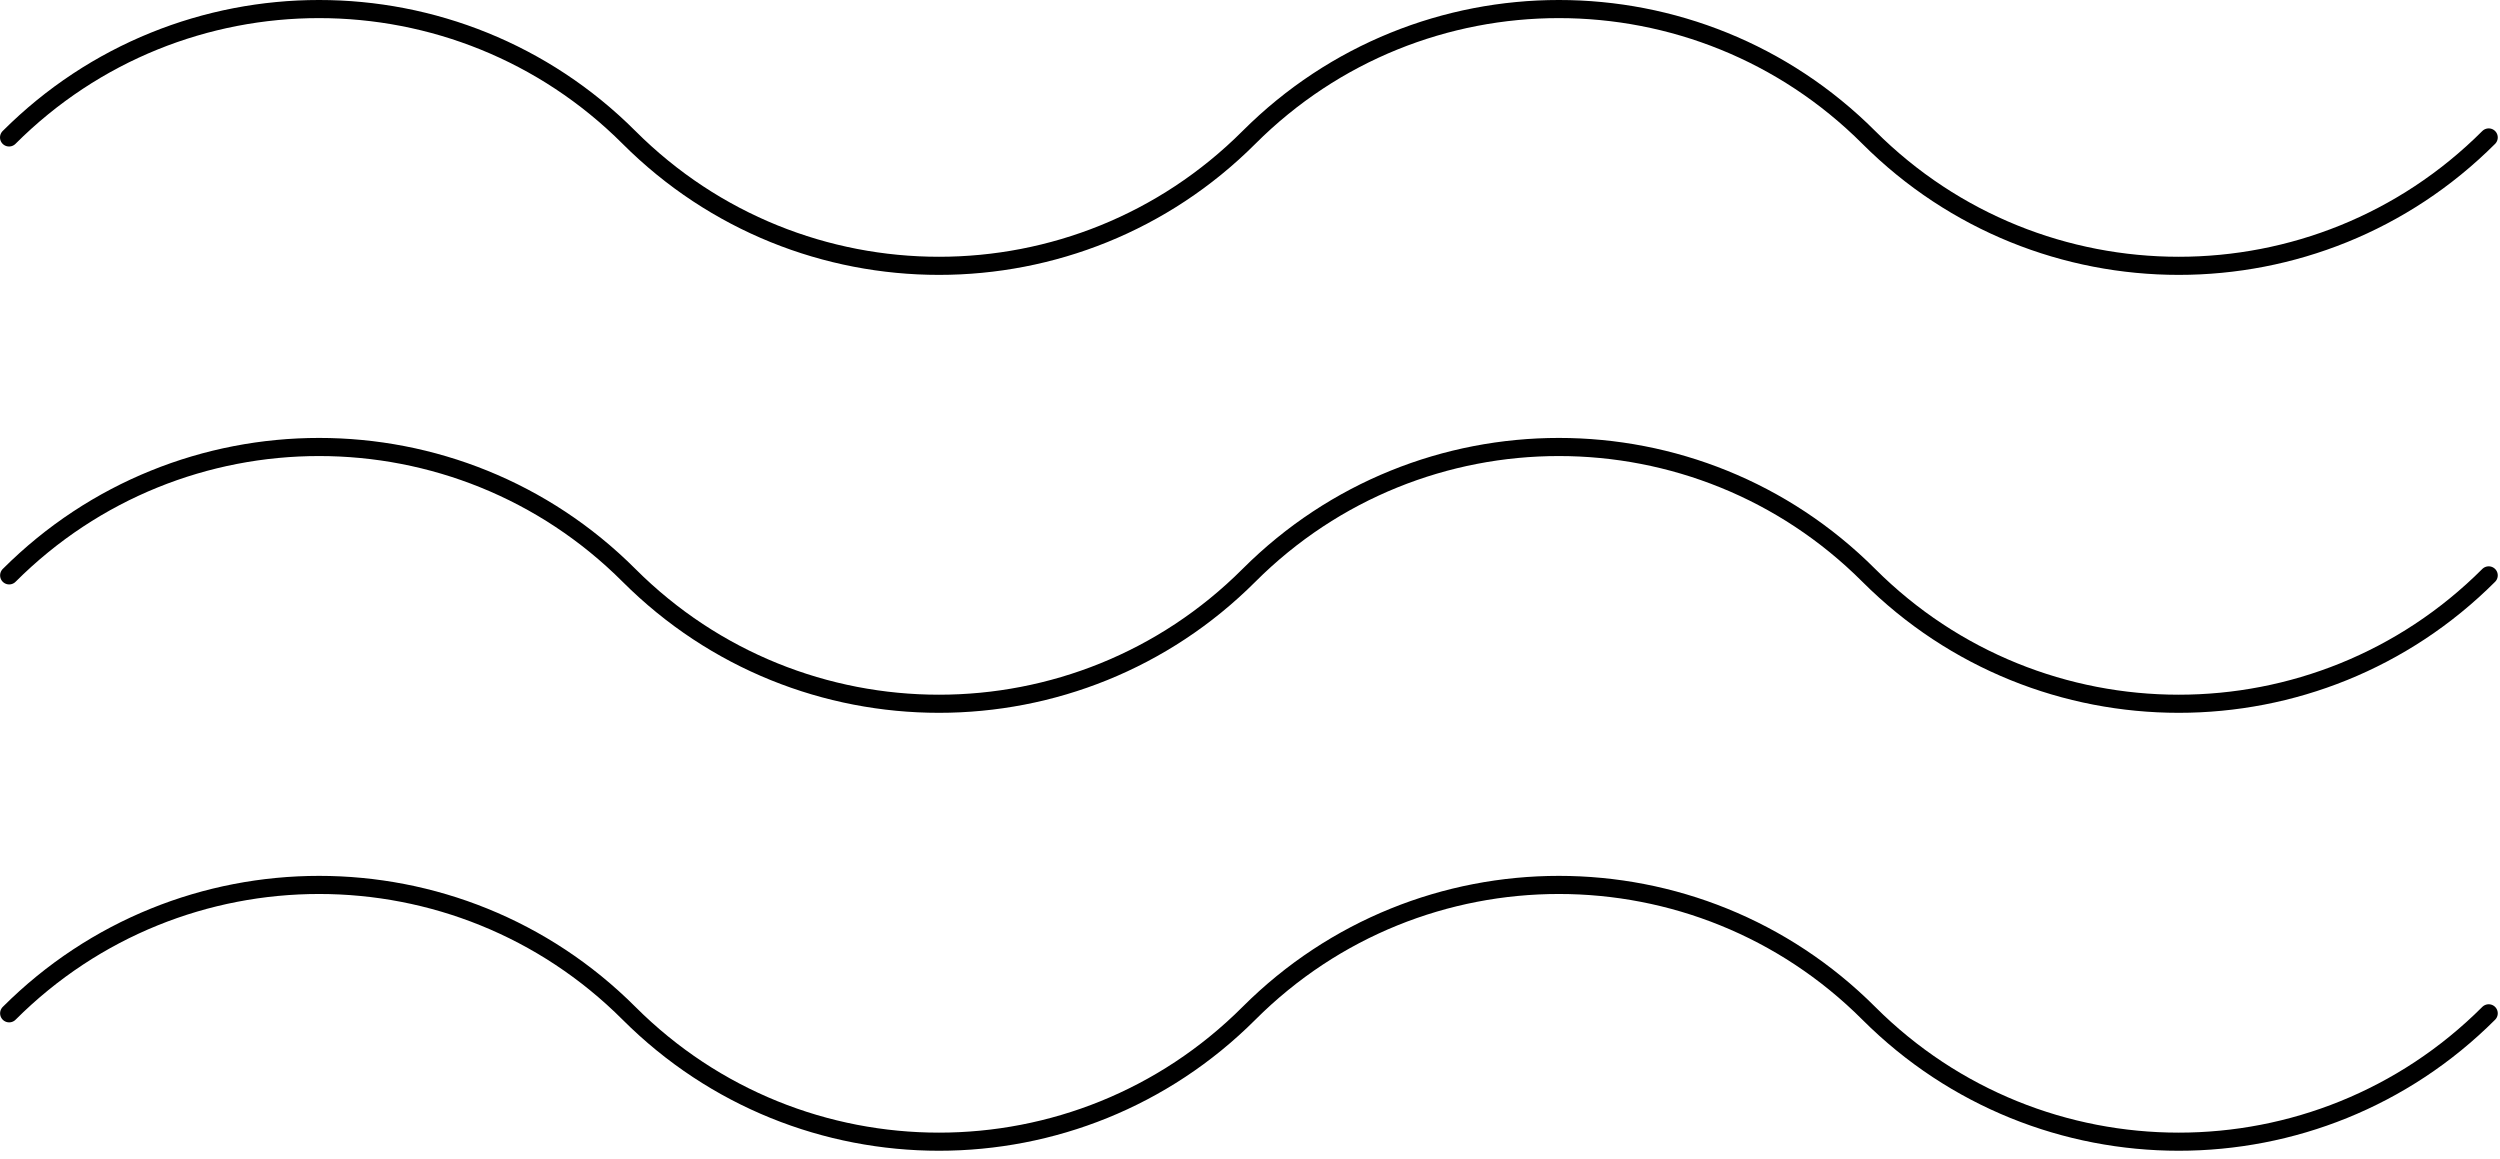 <?xml version="1.0" encoding="UTF-8"?> <svg xmlns="http://www.w3.org/2000/svg" width="276" height="128" viewBox="0 0 276 128" fill="none"> <path d="M274.753 15.174C255.855 34.072 225.217 34.072 206.318 15.174C187.419 -3.725 156.781 -3.725 137.882 15.174C118.984 34.072 88.346 34.072 69.447 15.174C50.543 -3.725 19.899 -3.725 1 15.174" stroke="black" stroke-width="2" stroke-miterlimit="10" stroke-linecap="round" stroke-linejoin="round"></path> <path d="M274.753 63.522C255.854 82.42 225.216 82.42 206.317 63.522C187.419 44.623 156.78 44.623 137.882 63.522C118.983 82.42 88.345 82.42 69.446 63.522C50.548 44.623 19.909 44.623 1.011 63.522" stroke="black" stroke-width="2" stroke-miterlimit="10" stroke-linecap="round" stroke-linejoin="round"></path> <path d="M274.753 111.87C255.854 130.768 225.216 130.768 206.317 111.87C187.419 92.971 156.78 92.971 137.882 111.87C118.983 130.768 88.345 130.768 69.446 111.87C50.548 92.971 19.909 92.971 1.011 111.87" stroke="black" stroke-width="2" stroke-miterlimit="10" stroke-linecap="round" stroke-linejoin="round"></path> </svg> 